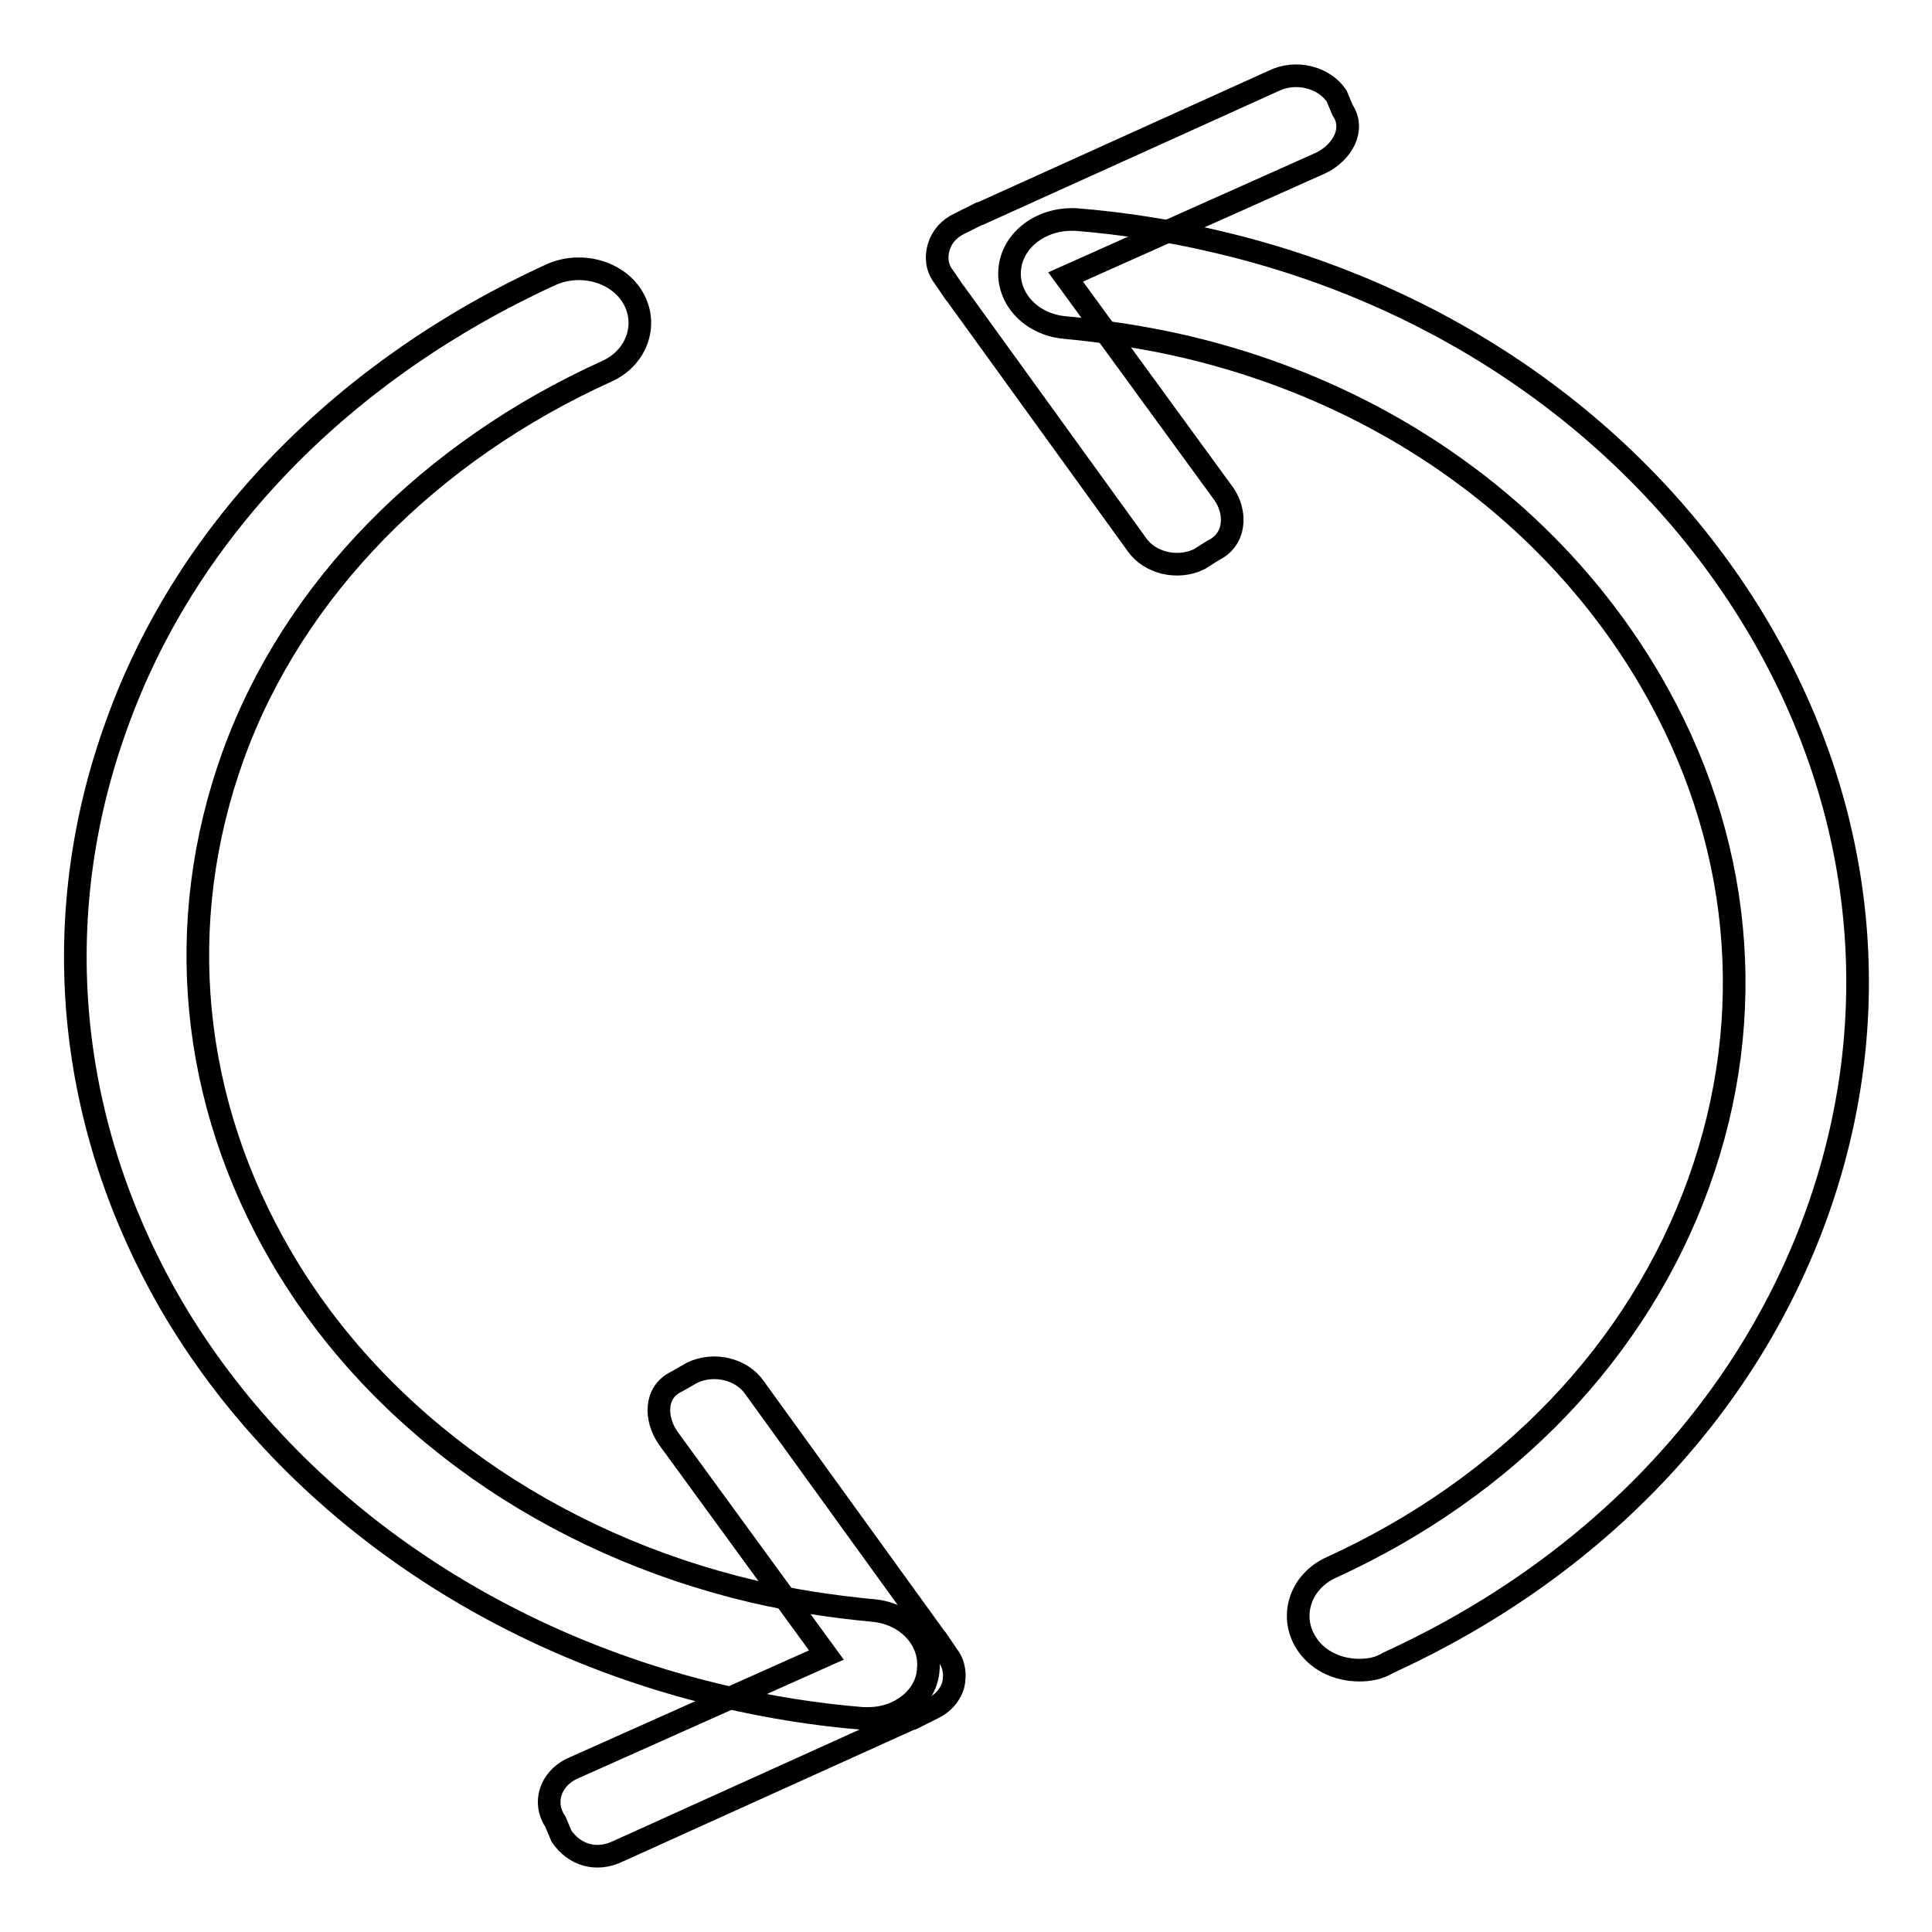 <?xml version="1.0" encoding="utf-8"?>
<!-- Svg Vector Icons : http://www.onlinewebfonts.com/icon -->
<!DOCTYPE svg PUBLIC "-//W3C//DTD SVG 1.1//EN" "http://www.w3.org/Graphics/SVG/1.1/DTD/svg11.dtd">
<svg version="1.1" xmlns="http://www.w3.org/2000/svg" xmlns:xlink="http://www.w3.org/1999/xlink" x="0px" y="0px" viewBox="0 0 256 256" enable-background="new 0 0 256 256" xml:space="preserve">
<g><g><path stroke-width="3" fill-opacity="0" stroke="#000000"  d="M109.5,219.3l-21-28.8c-1.7-2.5-1.8-6,1.1-7.4l2.1-1.2c2.9-1.4,6.6-0.5,8.3,2l24,33.2c0,0,0.1,0.1,0.1,0.1l1.5,2.2c0.9,1.2,1,2.6,0.7,3.9c-0.4,1.3-1.3,2.4-2.8,3.1l-2.6,1.3c0,0-0.1,0-0.1,0l-38.9,17.6c-2.9,1.4-5.8,0.5-7.5-2l-0.8-1.9c-1.7-2.5-0.7-5.6,2.1-7L109.5,219.3z"/><path stroke-width="3" fill-opacity="0" stroke="#000000"  d="M115.1,227.7c-0.2,0-0.5,0-0.8,0c-6.2-0.5-12.4-1.5-18.4-2.9c-31.4-7.3-58-26.1-73-51.5c-14.1-24.1-16.8-51.6-7.4-77.4C24.8,70,45.7,48.9,73,36.4c4-1.8,8.9-0.4,10.9,3.1c2,3.5,0.5,7.9-3.5,9.7C57,59.8,38.9,78,30.9,100.1c-8,22.2-5.7,45.8,6.4,66.5c12.8,21.9,35.7,38,62.6,44.3c5.2,1.2,10.5,2,15.8,2.5c4.5,0.4,7.7,3.9,7.3,7.8C122.8,224.9,119.2,227.7,115.1,227.7z"/><path stroke-width="3" fill-opacity="0" stroke="#000000"  d="M180.1,221.3c-3,0-5.8-1.4-7.2-3.9c-2-3.5-0.5-7.9,3.5-9.7c23.4-10.7,40.7-28.8,48.7-51c8-22.2,5.7-45.8-6.4-66.5c-12.8-21.9-34.8-38-61.8-44.3c-5.2-1.2-10.5-2-15.8-2.5c-4.5-0.4-7.7-3.9-7.3-7.8c0.4-3.9,4.3-6.8,8.9-6.5c6.2,0.5,12.5,1.5,18.4,2.9c31.4,7.3,57.2,26.1,72.1,51.5c14.1,24.1,16.8,51.6,7.5,77.4c-9.3,25.8-29.4,46.9-56.7,59.4C182.7,221.1,181.4,221.3,180.1,221.3z"/><path stroke-width="3" fill-opacity="0" stroke="#000000"  d="M141.2,36.7l21,28.8c1.7,2.5,1.5,6-1.4,7.4l-1.9,1.2c-2.9,1.4-6.6,0.5-8.3-2l-24-33.2c0,0-0.1-0.1-0.1-0.1l-1.5-2.2c-0.9-1.2-1-2.6-0.6-3.9c0.4-1.3,1.3-2.4,2.8-3.1l2.6-1.3c0,0,0.1,0,0.1,0l38.9-17.6c2.9-1.4,6.6-0.5,8.3,2l0.8,1.9c1.7,2.5,0,5.6-2.9,7L141.2,36.7z"/></g></g>
</svg>